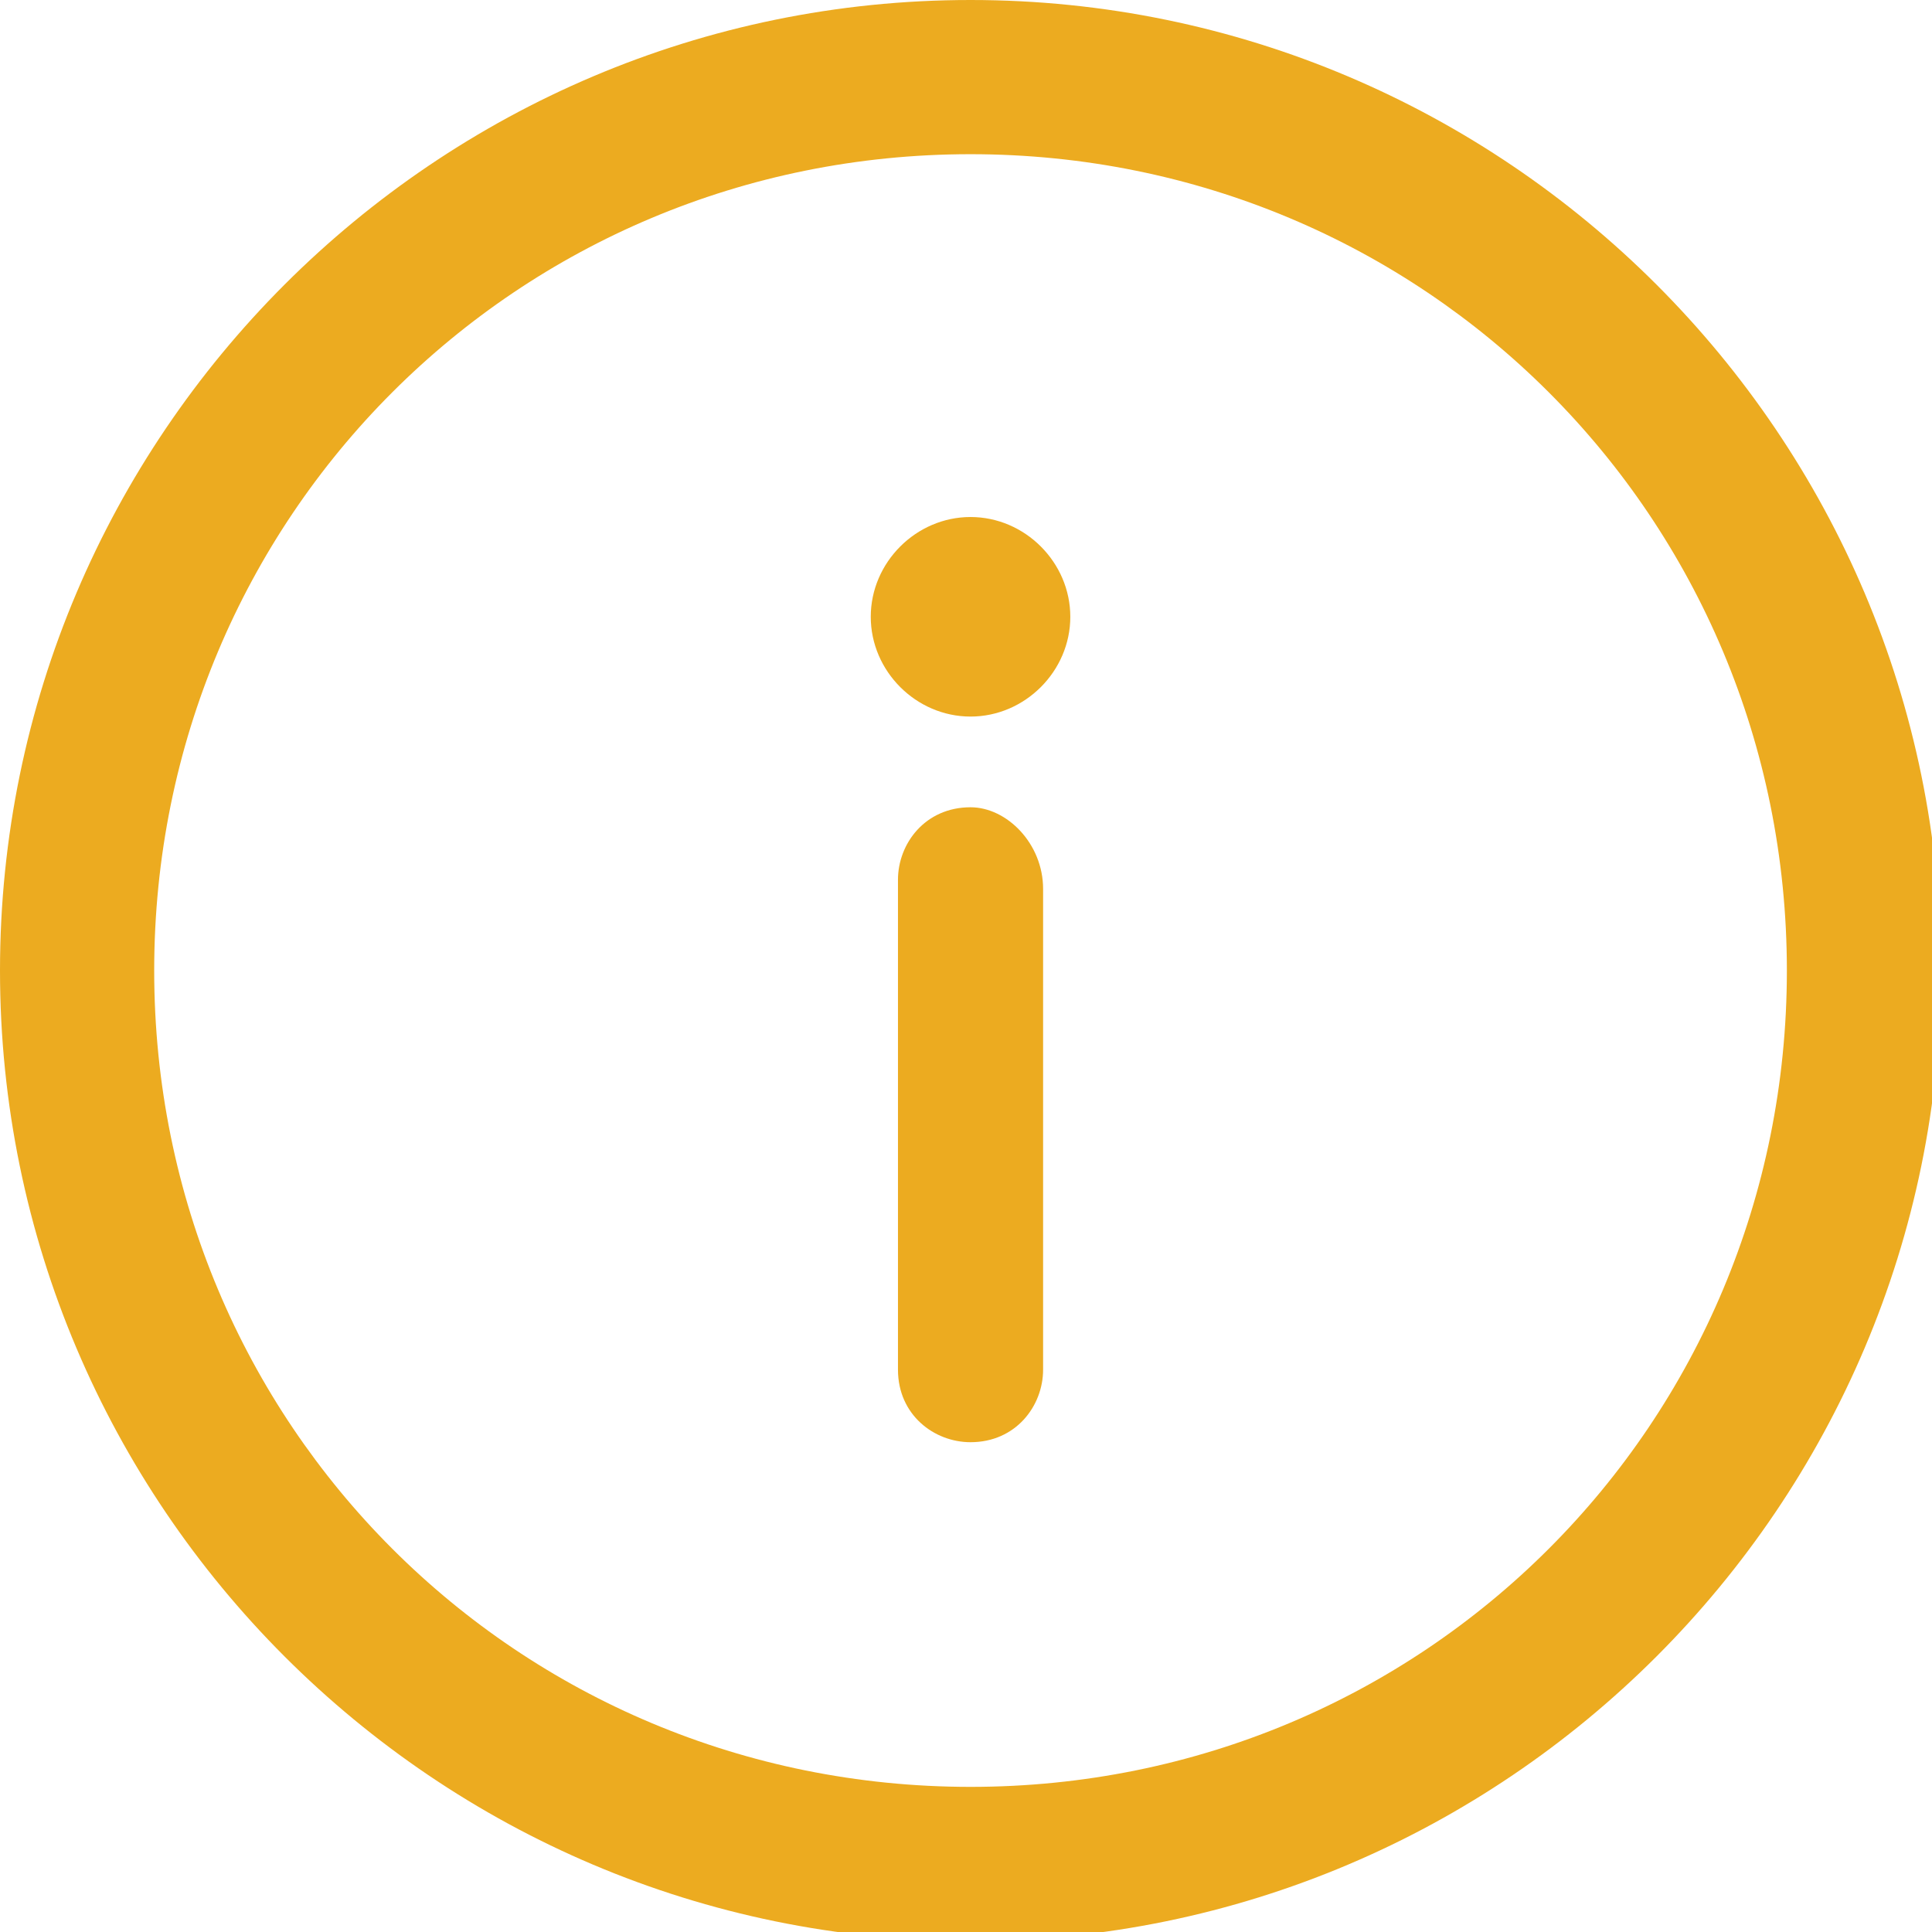 <?xml version="1.0" encoding="utf-8"?>
<!-- Generator: Adobe Illustrator 19.0.0, SVG Export Plug-In . SVG Version: 6.00 Build 0)  -->
<svg version="1.1" id="Layer_1" xmlns="http://www.w3.org/2000/svg" xmlns:xlink="http://www.w3.org/1999/xlink" x="0px" y="0px"
	 viewBox="0 0 21.3 21.3" style="enable-background:new 0 0 21.3 21.3;" xml:space="preserve">
<style type="text/css">
	.st0{clip-path:url(#SVGID_2_);fill:#ECAB20;}
</style>
<g>
	<defs>
		<rect id="SVGID_1_" y="0" width="21.3" height="21.3"/>
	</defs>
	<clipPath id="SVGID_2_">
		<use xlink:href="#SVGID_1_"  style="overflow:visible;"/>
	</clipPath>
	<path class="st0" d="M10.7,0C4.8,0,0,4.8,0,10.7c0,5.9,4.8,10.7,10.7,10.7c5.9,0,10.7-4.8,10.7-10.7S16.6,0,10.7,0 M10.7,19.7
		c-5,0-9-4-9-9s4-9,9-9c5,0,9,4,9,9C19.7,15.7,15.7,19.7,10.7,19.7"/>
	<path class="st0" d="M10.7,8.9c-0.5,0-0.8,0.4-0.8,0.8v5.4c0,0.5,0.4,0.8,0.8,0.8c0.5,0,0.8-0.4,0.8-0.8V9.8
		C11.5,9.3,11.1,8.9,10.7,8.9"/>
	<path class="st0" d="M10.7,5.7c0.6,0,1.1,0.5,1.1,1.1s-0.5,1.1-1.1,1.1c-0.6,0-1.1-0.5-1.1-1.1S10.1,5.7,10.7,5.7"/>
</g>
</svg>
